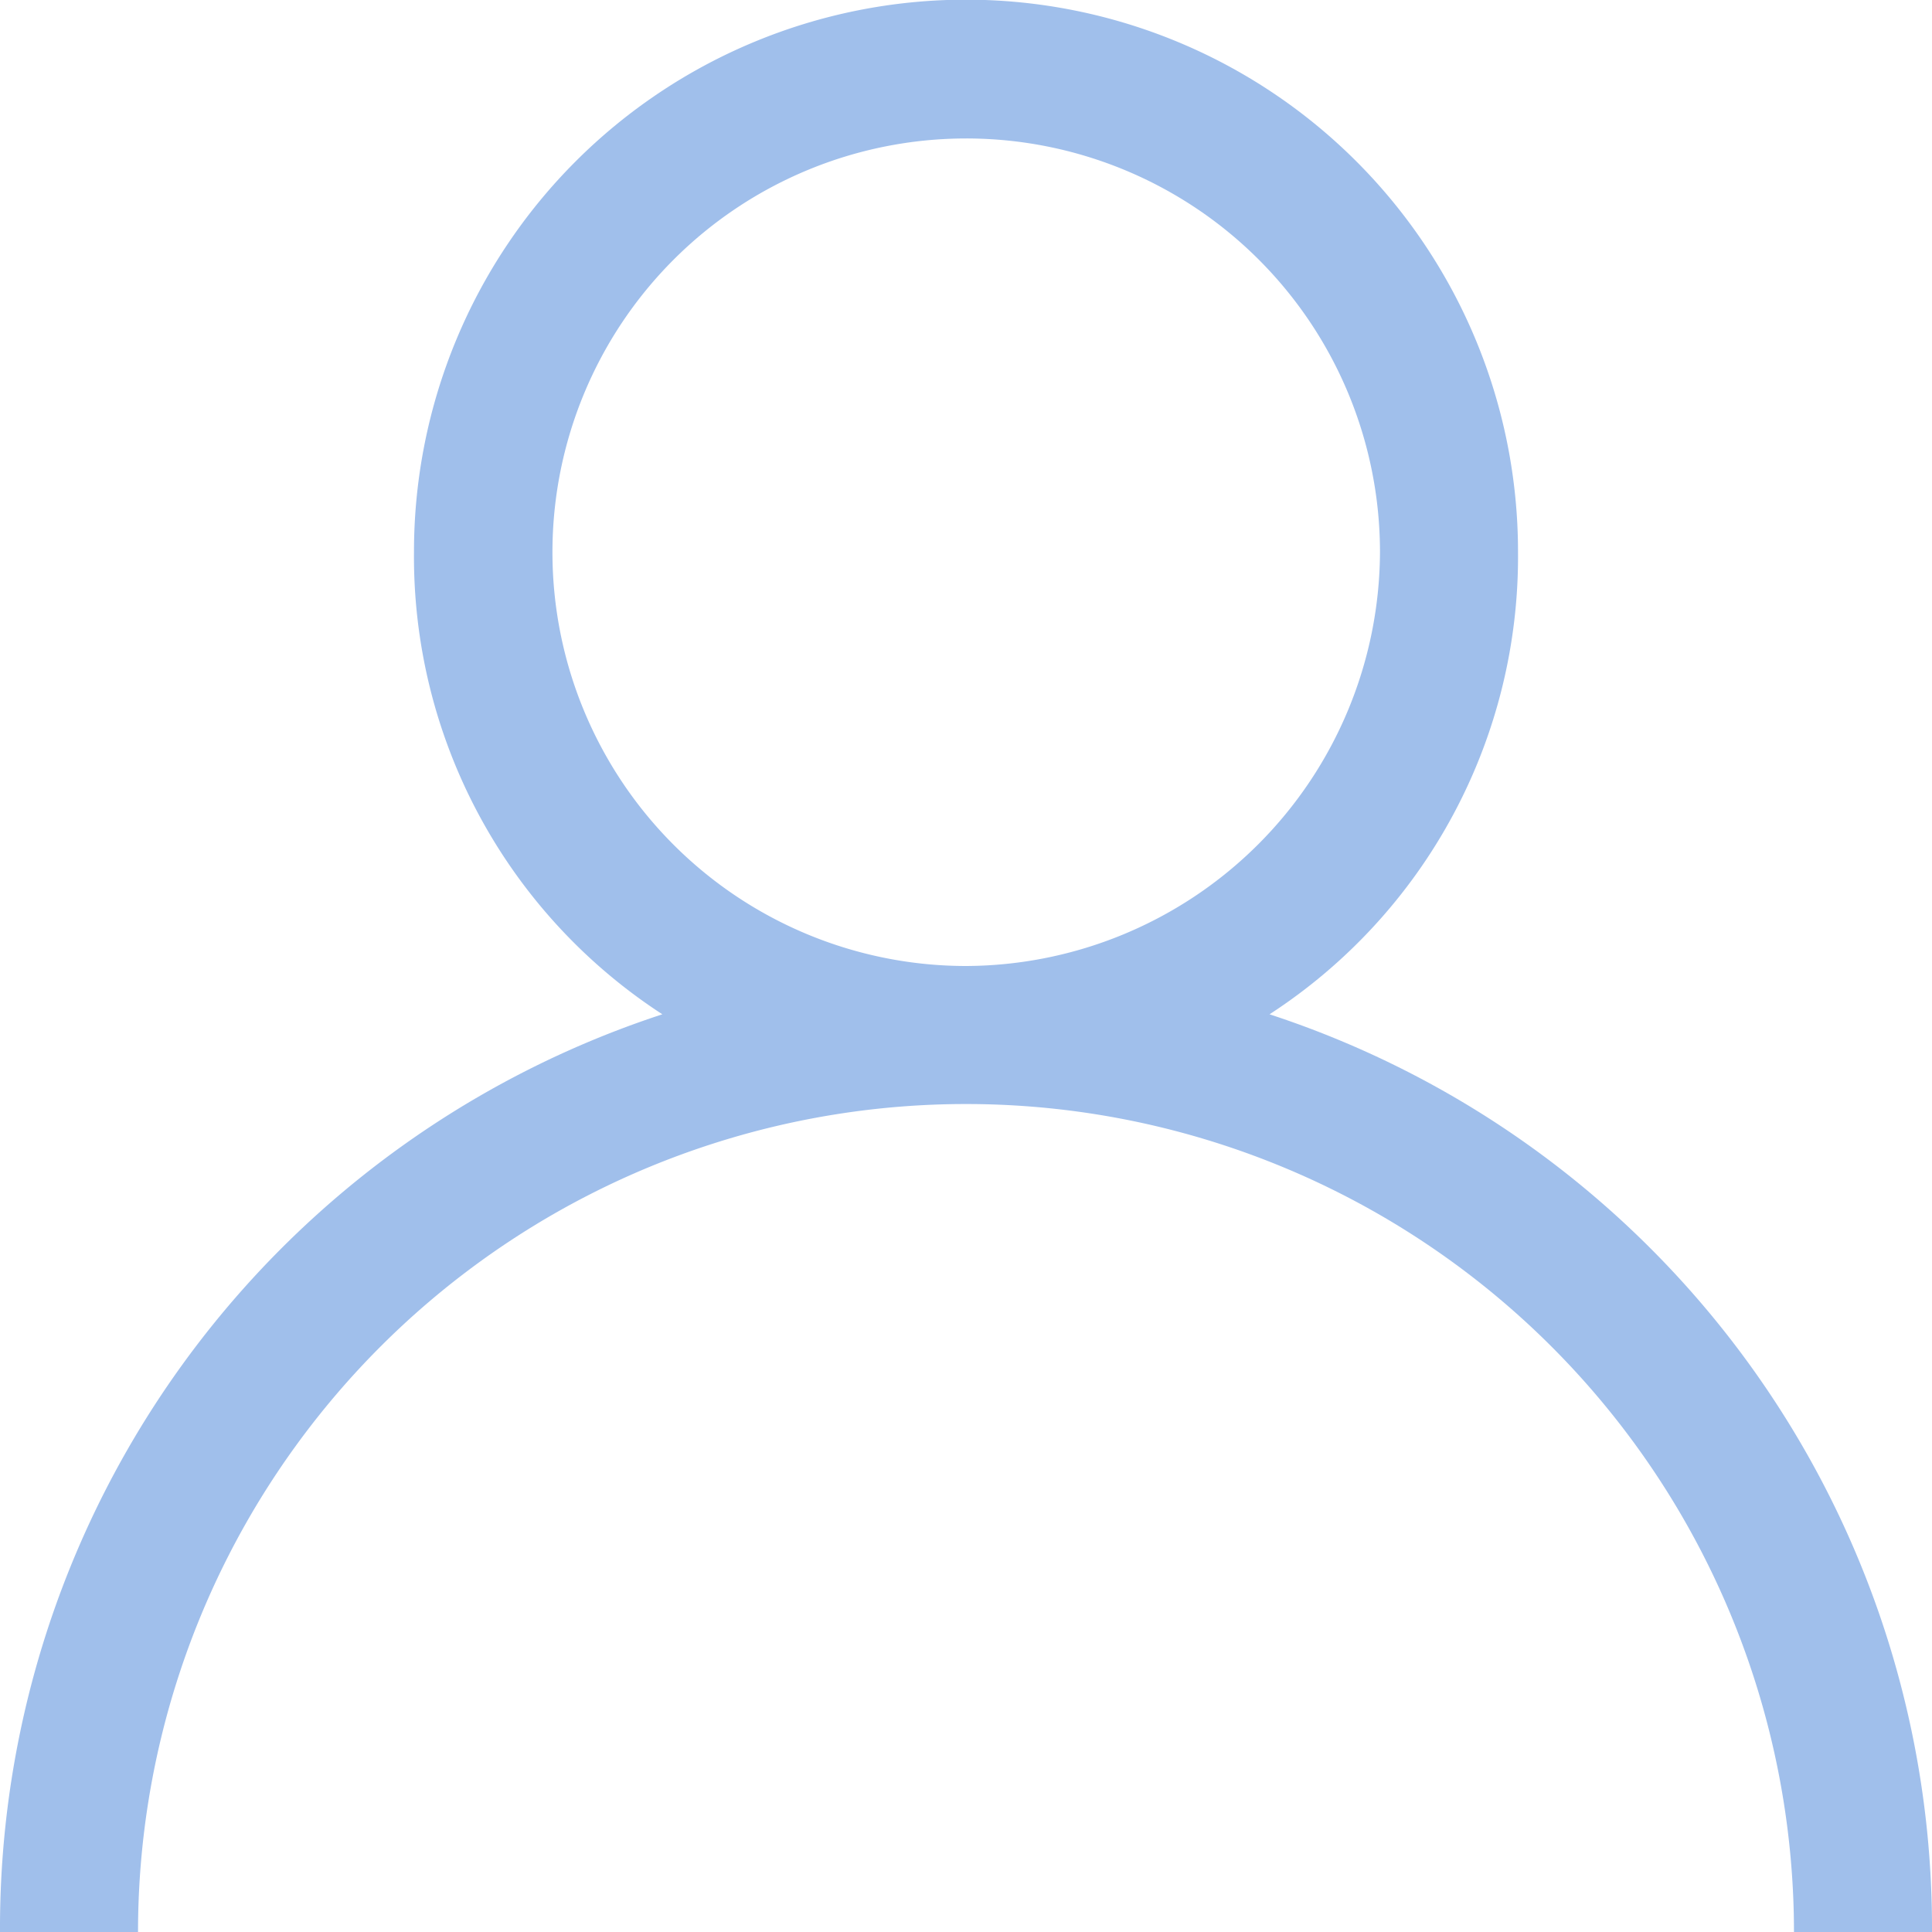 <svg xmlns="http://www.w3.org/2000/svg" width="18" height="18" viewBox="0 0 18 18">
  <defs>
    <style>
      .cls-1 {
        fill: #a0bfeb;
        fill-rule: evenodd;
      }
    </style>
  </defs>
  <path id="形状_49" data-name="形状 49" class="cls-1" d="M232.828,1237.45a5.083,5.083,0,0,0,2.315-4.31,5.143,5.143,0,0,0-10.286,0,5.084,5.084,0,0,0,2.314,4.31A8.957,8.957,0,0,0,221,1246h1.286a7.714,7.714,0,0,1,15.428,0H239a8.958,8.958,0,0,0-6.172-8.55h0ZM230,1237a3.855,3.855,0,1,1,3.857-3.86A3.872,3.872,0,0,1,230,1237h0Zm0,0" transform="translate(-221 -1228)"/>
</svg>

